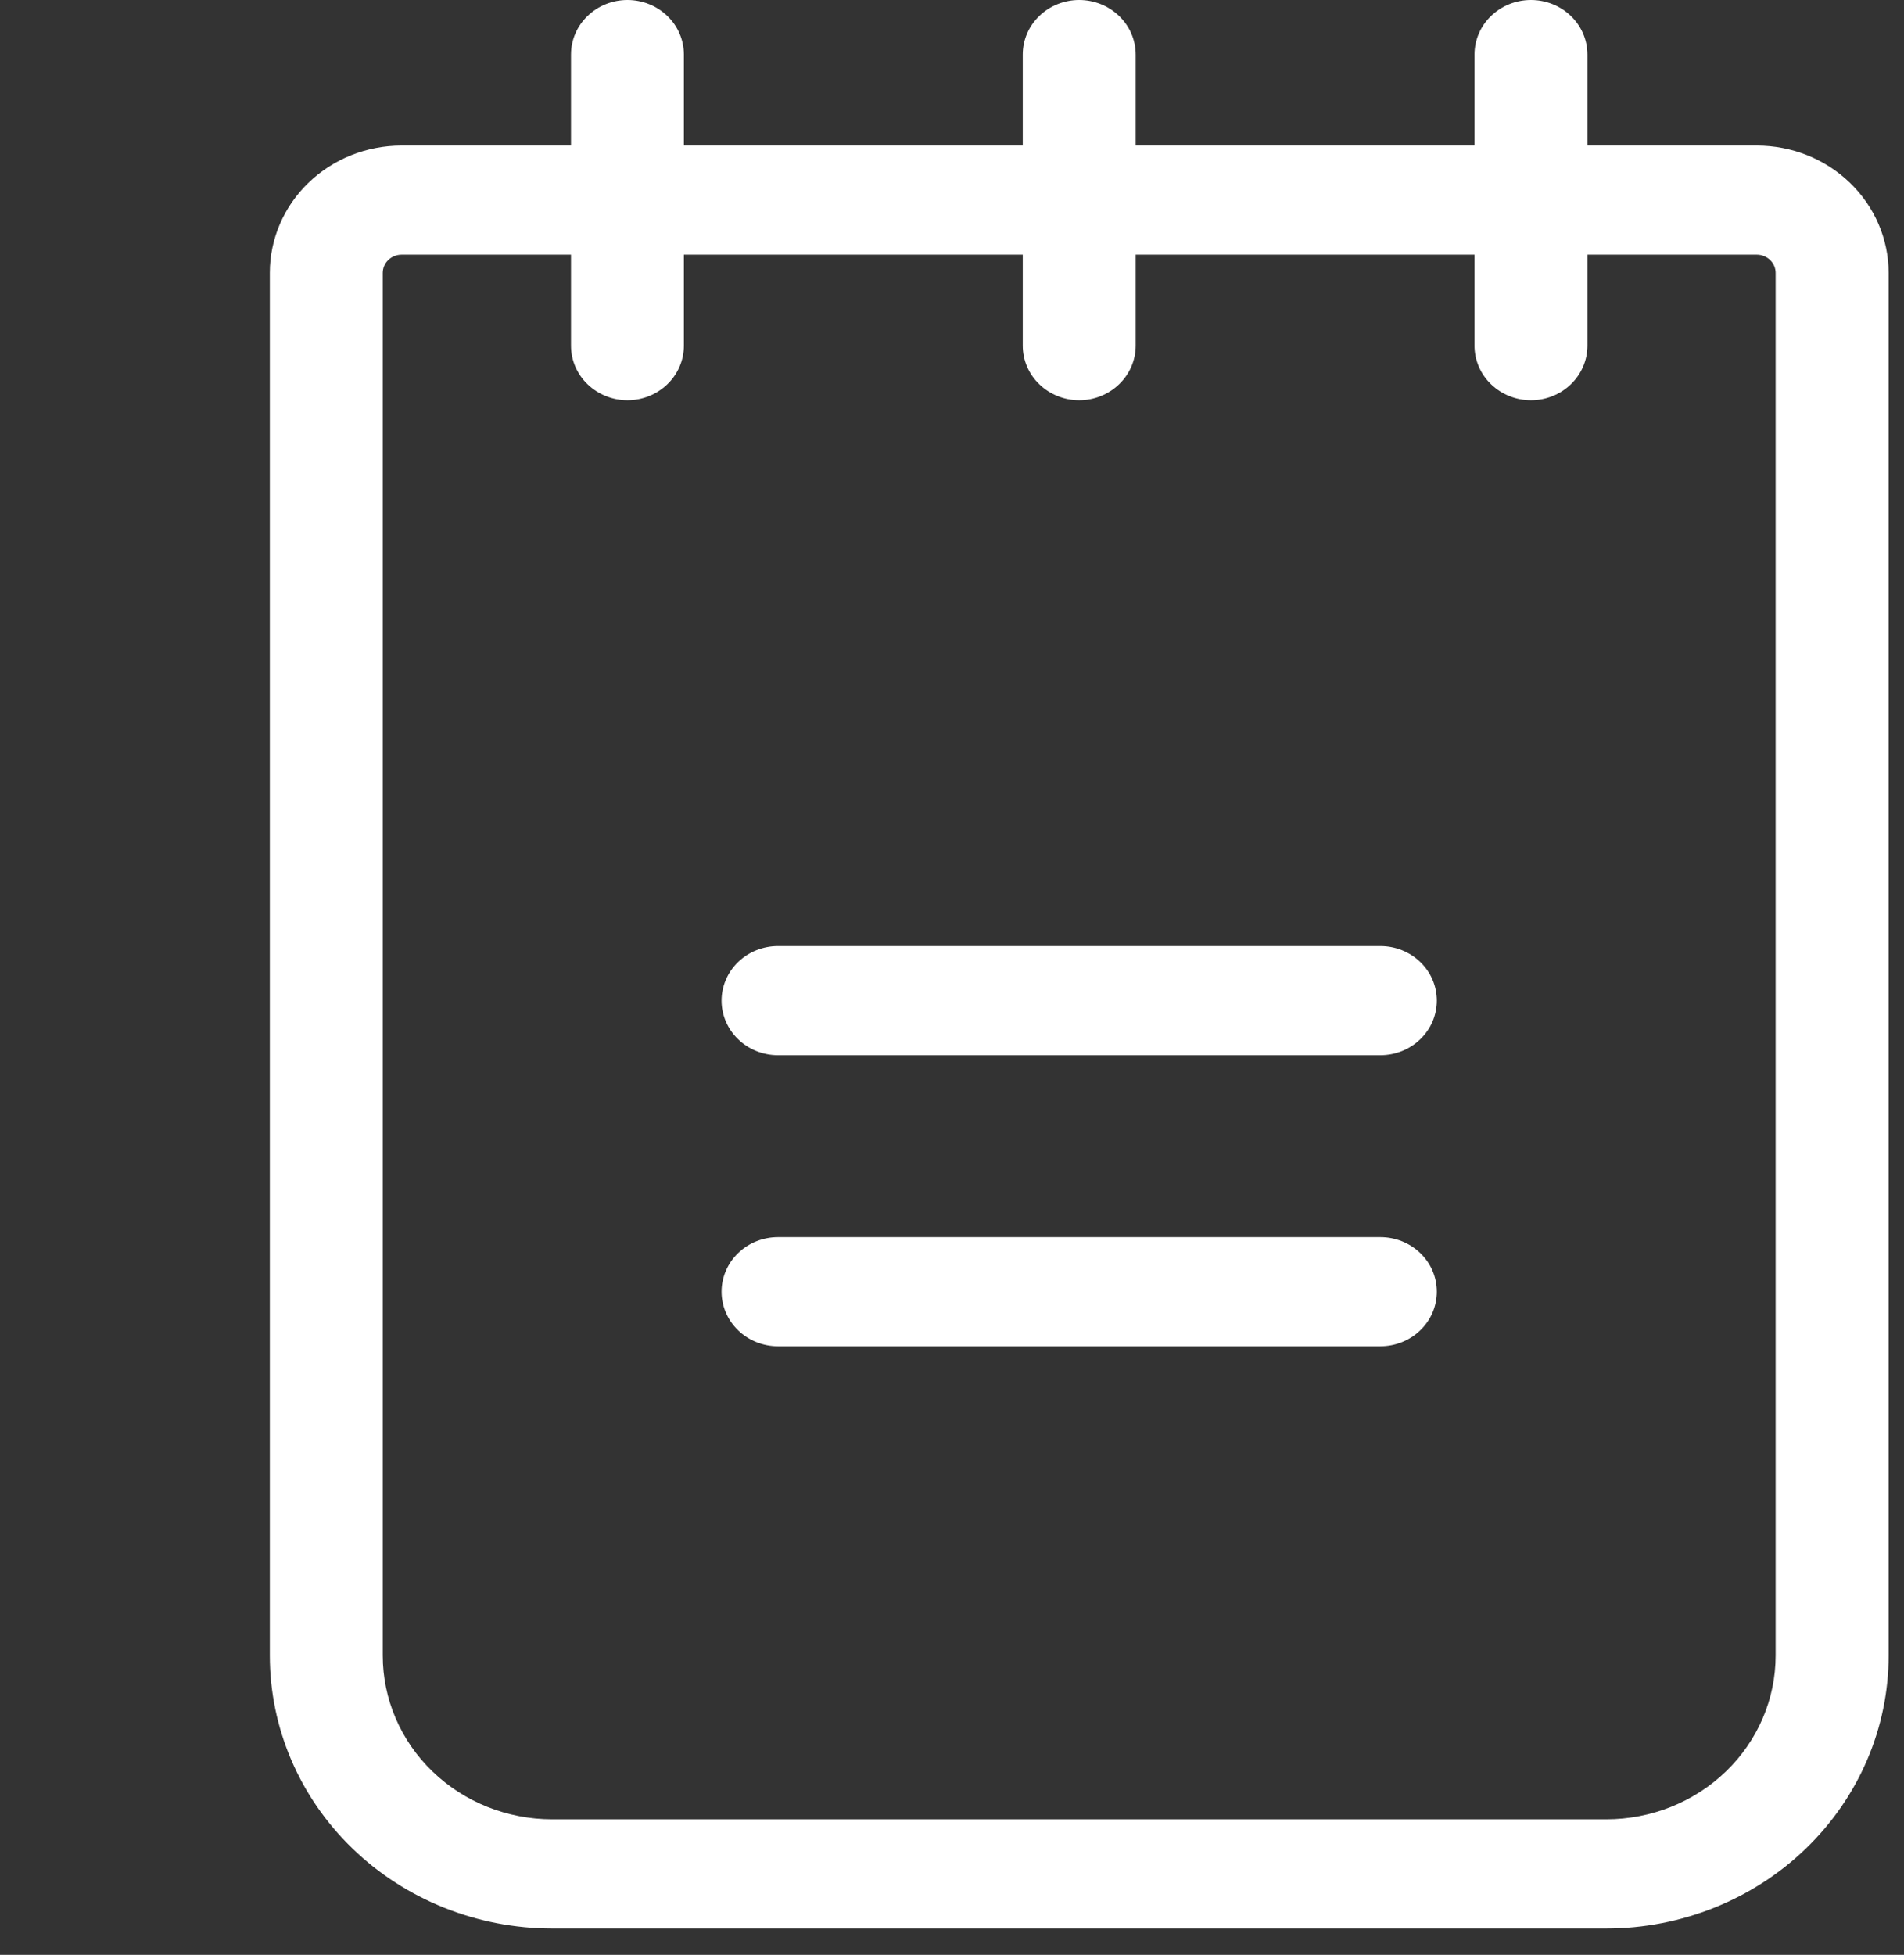 <svg width="38" height="39" viewBox="0 0 38 39" fill="none" xmlns="http://www.w3.org/2000/svg">
<rect x="0" y="0" width="38" height="39" fill="#333333" stroke="none"/>
<path d="M28.676 19.963C28.676 20.252 28.558 20.529 28.346 20.733C28.135 20.937 27.848 21.052 27.549 21.052H15.528C15.229 21.052 14.942 20.937 14.731 20.733C14.52 20.529 14.401 20.252 14.401 19.963C14.401 19.674 14.52 19.397 14.731 19.193C14.942 18.989 15.229 18.874 15.528 18.874H27.549C27.848 18.874 28.135 18.989 28.346 19.193C28.558 19.397 28.676 19.674 28.676 19.963ZM27.549 24.681H15.528C15.229 24.681 14.942 24.796 14.731 25C14.52 25.204 14.401 25.481 14.401 25.77C14.401 26.059 14.52 26.336 14.731 26.54C14.942 26.744 15.229 26.859 15.528 26.859H27.549C27.848 26.859 28.135 26.744 28.346 26.54C28.558 26.336 28.676 26.059 28.676 25.77C28.676 25.481 28.558 25.204 28.346 25C28.135 24.796 27.848 24.681 27.549 24.681ZM37.693 5.444V33.029C37.693 34.473 37.099 35.858 36.042 36.879C34.985 37.9 33.552 38.474 32.057 38.474H11.02C9.525 38.474 8.092 37.9 7.035 36.879C5.978 35.858 5.385 34.473 5.385 33.029V5.444C5.385 4.771 5.662 4.124 6.155 3.648C6.648 3.171 7.317 2.904 8.014 2.904H11.396V1.089C11.396 0.8 11.514 0.523 11.726 0.319C11.937 0.115 12.224 0 12.523 0C12.821 0 13.108 0.115 13.319 0.319C13.531 0.523 13.649 0.8 13.649 1.089V2.904H20.412V1.089C20.412 0.8 20.53 0.523 20.742 0.319C20.953 0.115 21.24 0 21.539 0C21.837 0 22.124 0.115 22.335 0.319C22.547 0.523 22.666 0.8 22.666 1.089V2.904H29.428V1.089C29.428 0.8 29.546 0.523 29.758 0.319C29.969 0.115 30.256 0 30.555 0C30.854 0 31.14 0.115 31.352 0.319C31.563 0.523 31.682 0.8 31.682 1.089V2.904H35.063C35.76 2.904 36.429 3.171 36.922 3.648C37.415 4.124 37.693 4.771 37.693 5.444ZM35.438 5.444C35.438 5.348 35.399 5.256 35.328 5.188C35.258 5.12 35.162 5.081 35.063 5.081H31.682V6.896C31.682 7.185 31.563 7.462 31.352 7.666C31.14 7.87 30.854 7.985 30.555 7.985C30.256 7.985 29.969 7.87 29.758 7.666C29.546 7.462 29.428 7.185 29.428 6.896V5.081H22.666V6.896C22.666 7.185 22.547 7.462 22.335 7.666C22.124 7.87 21.837 7.985 21.539 7.985C21.24 7.985 20.953 7.87 20.742 7.666C20.53 7.462 20.412 7.185 20.412 6.896V5.081H13.649V6.896C13.649 7.185 13.531 7.462 13.319 7.666C13.108 7.87 12.821 7.985 12.523 7.985C12.224 7.985 11.937 7.87 11.726 7.666C11.514 7.462 11.396 7.185 11.396 6.896V5.081H8.014C7.915 5.081 7.819 5.12 7.749 5.188C7.678 5.256 7.639 5.348 7.639 5.444V33.029C7.639 33.896 7.995 34.727 8.629 35.339C9.263 35.952 10.123 36.296 11.02 36.296H32.057C32.954 36.296 33.814 35.952 34.448 35.339C35.082 34.727 35.438 33.896 35.438 33.029V5.444Z" fill="white"/>
</svg>
